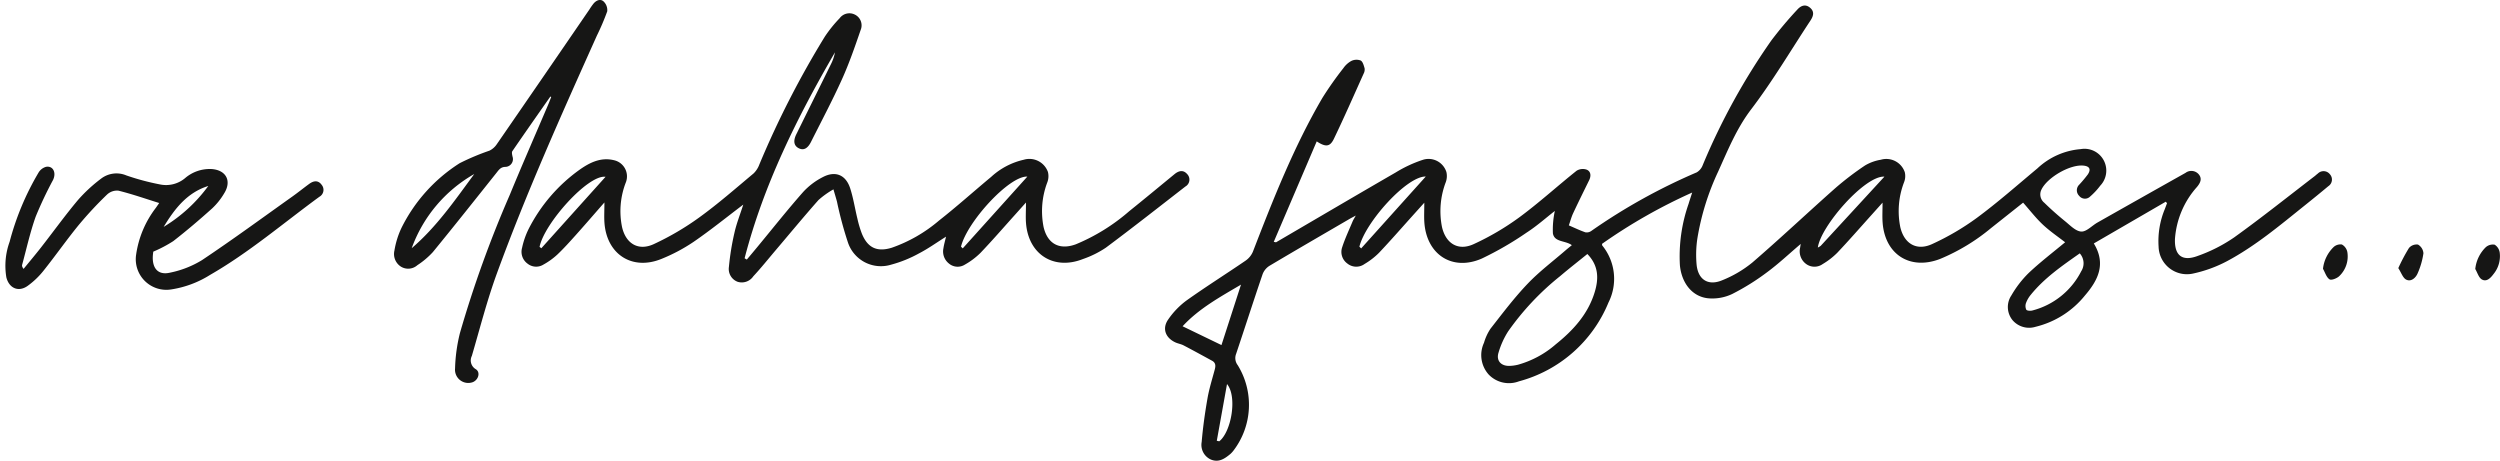 <svg xmlns="http://www.w3.org/2000/svg" viewBox="0 0 404.481 74.543">
                        <path d="M881.328,26.068l-6.95,16.253c.273.045.348.083.388.06,6.446-3.765,12.878-7.554,19.343-11.288a20.744,20.744,0,0,1,4.326-2.022,3.02,3.02,0,0,1,3.879,1.967,2.91,2.91,0,0,1-.16,1.771,13.149,13.149,0,0,0-.552,7.134c.631,2.69,2.642,3.889,5.127,2.742a42.5,42.5,0,0,0,7.352-4.313c3.211-2.363,6.169-5.067,9.292-7.555a1.917,1.917,0,0,1,1.649-.173c.682.3.717,1.025.381,1.711-.869,1.773-1.747,3.541-2.583,5.329-.289.618-.463,1.288-.7,1.972.947.407,1.8.821,2.684,1.124a1.264,1.264,0,0,0,.95-.225,94.916,94.916,0,0,1,17.054-9.476,2.3,2.3,0,0,0,.983-1.194,105.978,105.978,0,0,1,11.1-20.158,62.878,62.878,0,0,1,4.167-4.953c.576-.655,1.333-1,2.118-.309.733.643.491,1.361.026,2.065-3.169,4.8-6.1,9.775-9.577,14.339-2.376,3.121-3.776,6.618-5.344,10.078a40.942,40.942,0,0,0-3.371,10.863,17.659,17.659,0,0,0-.123,4.153c.224,2.469,1.87,3.535,4.164,2.564a18.6,18.6,0,0,0,4.883-2.881c4.522-3.9,8.867-8,13.339-11.963a47.768,47.768,0,0,1,4.864-3.718,7.284,7.284,0,0,1,2.555-.928,3.155,3.155,0,0,1,3.883,2.017,2.714,2.714,0,0,1-.139,1.673,13.03,13.03,0,0,0-.583,7.236c.632,2.677,2.655,3.863,5.143,2.715a41.324,41.324,0,0,0,7.26-4.254c3.381-2.5,6.546-5.3,9.785-8a11.594,11.594,0,0,1,6.983-3.106,3.529,3.529,0,0,1,3.174,5.912,11.333,11.333,0,0,1-1.64,1.762,1.186,1.186,0,0,1-1.771-.119,1.258,1.258,0,0,1,0-1.791,20.87,20.87,0,0,0,1.405-1.677c.541-.828.277-1.309-.677-1.418-2.167-.247-5.916,1.916-6.848,3.913A1.731,1.731,0,0,0,999.053,36c1.067,1.05,2.2,2.045,3.36,2.988.817.661,1.713,1.619,2.614,1.666.845.044,1.732-.957,2.621-1.46q7.117-4.029,14.248-8.035a1.568,1.568,0,0,1,2.105.2c.632.717.3,1.405-.238,2.062a14.075,14.075,0,0,0-3.577,8.434c-.1,2.652,1.151,3.679,3.643,2.756a25.21,25.21,0,0,0,5.938-3.012c4.431-3.181,8.7-6.593,13.027-9.913.174-.134.33-.292.51-.418a1.3,1.3,0,0,1,1.953.12,1.276,1.276,0,0,1-.267,1.933c-1.265,1.058-2.546,2.1-3.833,3.129-4.029,3.233-8,6.572-12.576,9.01a21.3,21.3,0,0,1-5.522,2,4.584,4.584,0,0,1-5.521-4.393,13.5,13.5,0,0,1,.992-6.012c.127-.329.248-.661.371-.991l-.2-.241-11.644,6.754c2.03,3.317.668,5.968-1.411,8.392a14.722,14.722,0,0,1-8.017,5.095,3.529,3.529,0,0,1-3.713-1.065,3.362,3.362,0,0,1-.188-4.025,16.984,16.984,0,0,1,2.8-3.623c1.859-1.755,3.9-3.311,5.888-4.964-1.162-.907-2.47-1.788-3.605-2.854s-2.089-2.311-3.192-3.556c-1.591,1.262-3.39,2.693-5.193,4.119a32.144,32.144,0,0,1-8.234,4.985c-4.838,1.879-8.936-.7-9.307-5.905-.068-.946-.01-1.9-.01-3.2-.737.823-1.276,1.426-1.816,2.027-1.838,2.043-3.645,4.117-5.535,6.111a11.869,11.869,0,0,1-2.334,1.8,2.28,2.28,0,0,1-2.688-.022,2.532,2.532,0,0,1-.96-2.635c.024-.171.053-.34.094-.6-1.859,1.58-3.567,3.194-5.443,4.58a37.578,37.578,0,0,1-5.661,3.528,7.5,7.5,0,0,1-3.813.692c-2.616-.237-4.348-2.448-4.629-5.338a25.663,25.663,0,0,1,1.4-9.934c.164-.547.346-1.089.587-1.843a87.127,87.127,0,0,0-14.586,8.3c.014.128,0,.219.034.266a8.513,8.513,0,0,1,1.008,9.226,21.719,21.719,0,0,1-14.487,12.753,4.546,4.546,0,0,1-4.894-1.1,4.709,4.709,0,0,1-.757-5.142,8.182,8.182,0,0,1,1.055-2.279c1.936-2.473,3.836-5,6-7.264,1.887-1.98,4.107-3.644,6.181-5.445.3-.259.61-.5.973-.8-1.032-.778-2.821-.444-3.063-1.916a14.215,14.215,0,0,1,.315-3.623c-1.438,1.118-2.9,2.428-4.53,3.48a52.9,52.9,0,0,1-7.281,4.221c-4.759,2.087-8.924-.62-9.3-5.818-.068-.946-.01-1.9-.01-3.215l-1.8,2c-1.839,2.043-3.644,4.117-5.533,6.113a11.82,11.82,0,0,1-2.33,1.8,2.283,2.283,0,0,1-2.777-.066,2.315,2.315,0,0,1-.84-2.659c.461-1.414,1.1-2.77,1.677-4.147.1-.25.257-.48.519-.961-.486.261-.733.385-.97.523-4.333,2.526-8.674,5.037-12.982,7.6a2.755,2.755,0,0,0-1.122,1.353c-1.464,4.289-2.847,8.6-4.288,12.9a1.875,1.875,0,0,0,.251,1.819,12.2,12.2,0,0,1-.655,13.8,4.2,4.2,0,0,1-.515.57c-.925.771-1.9,1.448-3.183.9a2.593,2.593,0,0,1-1.471-2.834c.2-2.363.533-4.721.941-7.059.276-1.579.764-3.123,1.18-4.676.156-.582.153-1.084-.439-1.407-1.532-.836-3.061-1.677-4.608-2.485-.417-.218-.908-.289-1.337-.488-1.609-.748-2.167-2.258-1.149-3.706a12.86,12.86,0,0,1,2.948-3.062c3.128-2.23,6.386-4.276,9.557-6.446A3.353,3.353,0,0,0,871,43.921c3.285-8.5,6.621-16.974,11.233-24.867a54.865,54.865,0,0,1,3.411-4.84,3.759,3.759,0,0,1,1.292-1.167,1.92,1.92,0,0,1,1.5-.07c.344.177.507.8.639,1.259a1.379,1.379,0,0,1-.148.85c-1.589,3.53-3.143,7.078-4.821,10.566-.631,1.311-1.335,1.361-2.772.416m43.786,18.214c-1.53,1.241-3,2.384-4.421,3.594a43.231,43.231,0,0,0-8.4,8.93,13.394,13.394,0,0,0-1.564,3.465c-.382,1.274.408,2.135,1.736,2.118a6.483,6.483,0,0,0,1.405-.185A15.7,15.7,0,0,0,920,58.9c2.807-2.248,5.194-4.85,6.287-8.387.682-2.2.685-4.32-1.173-6.231M869.08,49.241c-3.393,2-6.807,3.87-9.452,6.738l6.29,3.041,3.162-9.78m135.706-5.057c-2.885,2.027-5.714,3.978-7.911,6.682a4.609,4.609,0,0,0-.776,1.316,1.432,1.432,0,0,0,.029,1.11c.123.188.69.218,1.005.13a12.323,12.323,0,0,0,7.882-6.335,2.394,2.394,0,0,0-.229-2.9M888.235,43.1l.283.281,10.456-11.63c-3.07-.076-9.777,7.4-10.739,11.349m84.943-11.329c-3.131-.211-10.3,7.983-10.771,11.468a2.177,2.177,0,0,0,.482-.293c3.395-3.679,6.783-7.364,10.289-11.175M865.159,74.505l.4.086c1.949-1.521,2.954-7.215,1.257-9.265l-1.654,9.178" transform="translate(-668.294 -3.19)" fill="#161615" />
                        <path d="M419.442,40.673c-2.757,2.085-5.321,4.161-8.032,6.022a27.875,27.875,0,0,1-5.215,2.769c-4.691,1.915-8.808-.7-9.213-5.769-.08-1-.011-2.017-.011-3.369-1.687,1.925-3.136,3.609-4.619,5.263-.978,1.091-1.96,2.186-3.022,3.192a11.389,11.389,0,0,1-2.217,1.593,2.222,2.222,0,0,1-2.584-.15,2.358,2.358,0,0,1-.881-2.552,13.016,13.016,0,0,1,1.031-2.993,26.526,26.526,0,0,1,8.387-9.725c1.615-1.12,3.366-1.966,5.446-1.462a2.681,2.681,0,0,1,1.954,3.518,12.814,12.814,0,0,0-.635,7.334c.63,2.679,2.653,3.872,5.137,2.721a44.507,44.507,0,0,0,7.351-4.313c3.053-2.209,5.9-4.707,8.794-7.126a3.888,3.888,0,0,0,.925-1.441A149.7,149.7,0,0,1,432.631,13.5a21.367,21.367,0,0,1,2.406-2.985,1.955,1.955,0,0,1,2.482-.565,1.934,1.934,0,0,1,.911,2.47c-.925,2.689-1.855,5.39-3.023,7.977-1.549,3.431-3.321,6.763-5.01,10.131-.547,1.09-1.2,1.412-1.964,1.038-.8-.393-.957-1.166-.414-2.269,1.859-3.772,3.731-7.537,5.587-11.31a7.054,7.054,0,0,0,.666-1.945c-6.134,10.563-11.549,21.435-14.62,33.32l.359.209c.6-.715,1.2-1.428,1.793-2.146,2.427-2.935,4.794-5.923,7.311-8.778a11.246,11.246,0,0,1,3.213-2.431c2.035-1.059,3.711-.341,4.412,1.841.512,1.594.764,3.271,1.164,4.9a17.47,17.47,0,0,0,.719,2.413c.93,2.3,2.45,3.013,4.831,2.287a23.912,23.912,0,0,0,7.668-4.412c2.879-2.26,5.607-4.712,8.423-7.054a11.556,11.556,0,0,1,5.277-2.775,3.184,3.184,0,0,1,3.907,1.983,2.822,2.822,0,0,1-.136,1.769,13.146,13.146,0,0,0-.568,7.132c.636,2.742,2.588,3.772,5.229,2.794a31.547,31.547,0,0,0,8.64-5.362c2.458-1.972,4.883-3.985,7.318-5.985.685-.562,1.416-.73,2.039-.014a1.28,1.28,0,0,1-.276,2.012c-4.279,3.321-8.538,6.67-12.881,9.906a15.947,15.947,0,0,1-3.724,1.841c-4.664,1.834-8.742-.717-9.18-5.724-.089-1.016-.013-2.047-.013-3.43-.749.837-1.288,1.442-1.83,2.045-1.838,2.043-3.638,4.123-5.536,6.108a11.762,11.762,0,0,1-2.53,1.9A2.179,2.179,0,0,1,452.7,50.2a2.474,2.474,0,0,1-.878-2.462c.087-.605.265-1.2.42-1.875-1.506.944-2.876,1.933-4.361,2.7a20.053,20.053,0,0,1-4.55,1.838,5.624,5.624,0,0,1-6.983-3.667,61.324,61.324,0,0,1-1.753-6.546c-.146-.556-.318-1.105-.57-1.978a13.841,13.841,0,0,0-2.418,1.726c-2.354,2.657-4.614,5.4-6.91,8.1-1.207,1.424-2.375,2.885-3.645,4.249a2.247,2.247,0,0,1-2.534.878,2.218,2.218,0,0,1-1.406-2.4,41.723,41.723,0,0,1,.913-5.6c.337-1.483.908-2.913,1.417-4.5m-32.963,6.855.287.218,10.39-11.559c-2.855-.383-9.943,7.594-10.676,11.341m68.18-.041.283.283L465.4,36.144c-2.917-.156-9.78,7.351-10.736,11.343" transform="translate(-299.181 -7.573)" fill="#161615" />
                        <path d="M315.095,15.624c-2.053,2.938-4.114,5.871-6.139,8.829-.136.2-.032.6.028.89A1.258,1.258,0,0,1,307.869,27c-.778,0-1.073.447-1.46.933-3.424,4.295-6.833,8.6-10.314,12.85a13.046,13.046,0,0,1-2.507,2.119,2.234,2.234,0,0,1-2.668.234,2.423,2.423,0,0,1-1.046-2.6A13.721,13.721,0,0,1,291,36.9a26.129,26.129,0,0,1,9.436-10.5,38.442,38.442,0,0,1,4.81-2.024,3.02,3.02,0,0,0,1.174-1.021q7.522-10.9,15-21.821a9.8,9.8,0,0,1,.695-.988c.462-.521,1.122-.786,1.634-.275a1.932,1.932,0,0,1,.556,1.559,39.027,39.027,0,0,1-1.675,3.931c-5.7,12.711-11.414,25.423-16.194,38.518-1.587,4.348-2.73,8.858-4.038,13.305a1.635,1.635,0,0,0,.643,2.15c.79.5.426,1.738-.5,2.1a2.145,2.145,0,0,1-2.857-2.233,26.362,26.362,0,0,1,.791-5.728,183.194,183.194,0,0,1,8.072-22.368c2-4.87,4.121-9.69,6.185-14.534.18-.422.339-.853.508-1.279l-.148-.075m-22.422,24.54c4.028-3.447,7.008-7.778,10.118-12a22.641,22.641,0,0,0-10.118,12" transform="translate(-226.058 0)" fill="#161615" />
                        <path d="M23.969,128.75c-.007.073-.065.434-.08.8-.078,1.965.917,3.046,2.8,2.6a15.936,15.936,0,0,0,5.153-2.021c4.959-3.312,9.774-6.841,14.637-10.3.925-.658,1.808-1.375,2.726-2.044.708-.516,1.453-.625,2.016.171a1.272,1.272,0,0,1-.374,1.916c-5.85,4.277-11.374,9.014-17.687,12.642a16.467,16.467,0,0,1-6.33,2.358,4.946,4.946,0,0,1-5.642-5.61,16.177,16.177,0,0,1,3.2-7.6l.537-.777c-2.209-.69-4.378-1.447-6.6-2a2.364,2.364,0,0,0-1.847.641,60.693,60.693,0,0,0-4.555,4.893c-1.97,2.409-3.757,4.968-5.7,7.4a12.883,12.883,0,0,1-2.606,2.49c-1.481,1.037-2.99.351-3.424-1.41a11.4,11.4,0,0,1,.529-5.735,43.774,43.774,0,0,1,4.682-11.2,2.076,2.076,0,0,1,1.215-.935c1.129-.2,1.7.938,1.129,2.129a62.99,62.99,0,0,0-2.81,5.941c-.9,2.533-1.48,5.183-2.189,7.785-.044.161-.006.344.233.661.952-1.168,1.926-2.319,2.853-3.507,1.983-2.541,3.87-5.162,5.941-7.629a24.737,24.737,0,0,1,3.776-3.488,4.093,4.093,0,0,1,4.058-.5,39.434,39.434,0,0,0,5.483,1.464,4.783,4.783,0,0,0,4.012-1.02,6.131,6.131,0,0,1,4.266-1.478c2.34.144,3.315,1.877,2.1,3.88a11.036,11.036,0,0,1-1.973,2.486c-2.041,1.833-4.134,3.616-6.3,5.3a21.034,21.034,0,0,1-3.229,1.7m1.678-4.006a24.843,24.843,0,0,0,7.222-6.621c-3.447,1.079-5.457,3.717-7.222,6.621" transform="translate(0.832 -88.039)" fill="#161615" />
                        <path d="M1708.346,183.591a5.783,5.783,0,0,1,1.724-3.522,1.643,1.643,0,0,1,1.334-.41,1.8,1.8,0,0,1,.882,1.219,4.4,4.4,0,0,1-1.3,3.892c-.373.37-1.287.723-1.583.527-.506-.337-.72-1.114-1.057-1.706" transform="translate(-1332.504 -140.102)" fill="#161615" />
                        <path d="M1763.737,183.523a29.5,29.5,0,0,1,1.72-3.248,1.635,1.635,0,0,1,1.461-.56,1.761,1.761,0,0,1,.882,1.409,12.2,12.2,0,0,1-.95,3.277c-.305.7-1.046,1.381-1.832.985-.543-.273-.8-1.118-1.283-1.863" transform="translate(-1375.708 -140.146)" fill="#161615" />
                        <path d="M1820.327,183.735a5.739,5.739,0,0,1,1.71-3.536,1.735,1.735,0,0,1,1.427-.4,1.805,1.805,0,0,1,.817,1.264,4.564,4.564,0,0,1-.992,3.477c-.474.635-1.105,1.323-1.889.886-.513-.286-.725-1.11-1.072-1.693" transform="translate(-1419.848 -140.21)" fill="#161615" />
                    </svg>